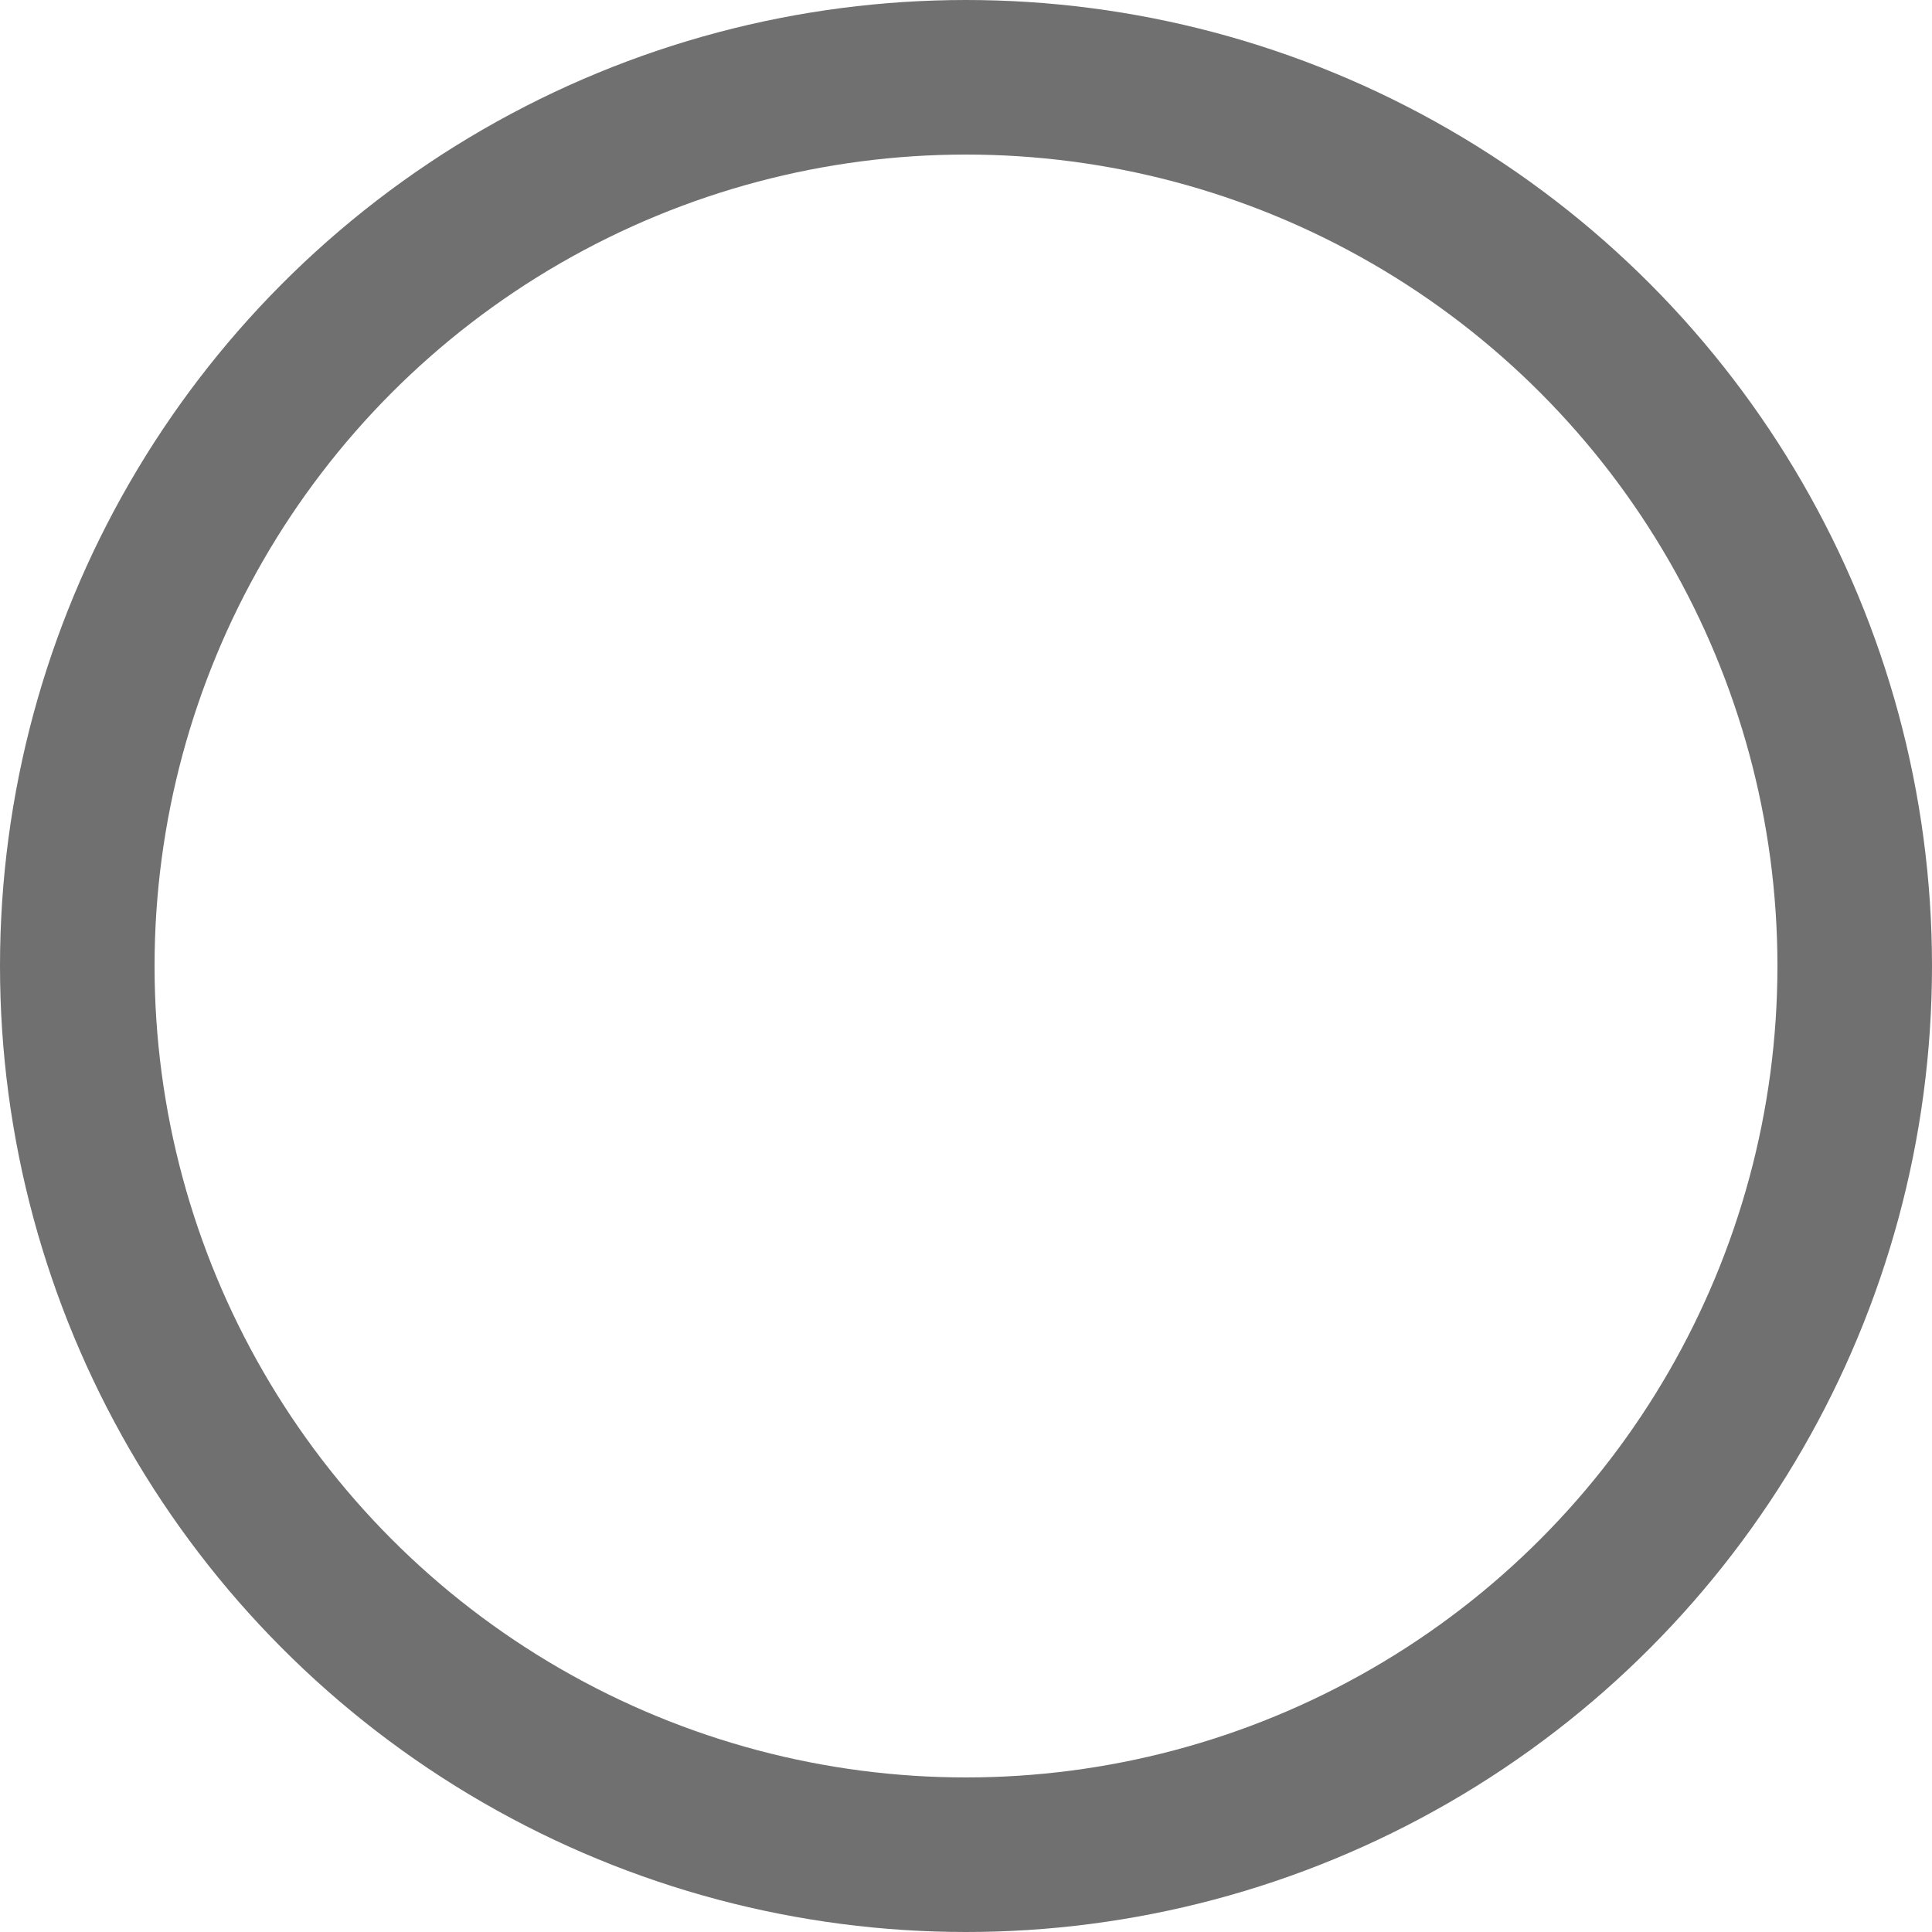 <svg xmlns="http://www.w3.org/2000/svg" width="25" height="25" viewBox="0 0 25 25"><g fill="none" stroke="#707070" stroke-width="2"><circle cx="12.5" cy="12.5" r="12.5" stroke="none"/><circle cx="12.5" cy="12.5" r="11.5" fill="none"/></g></svg>